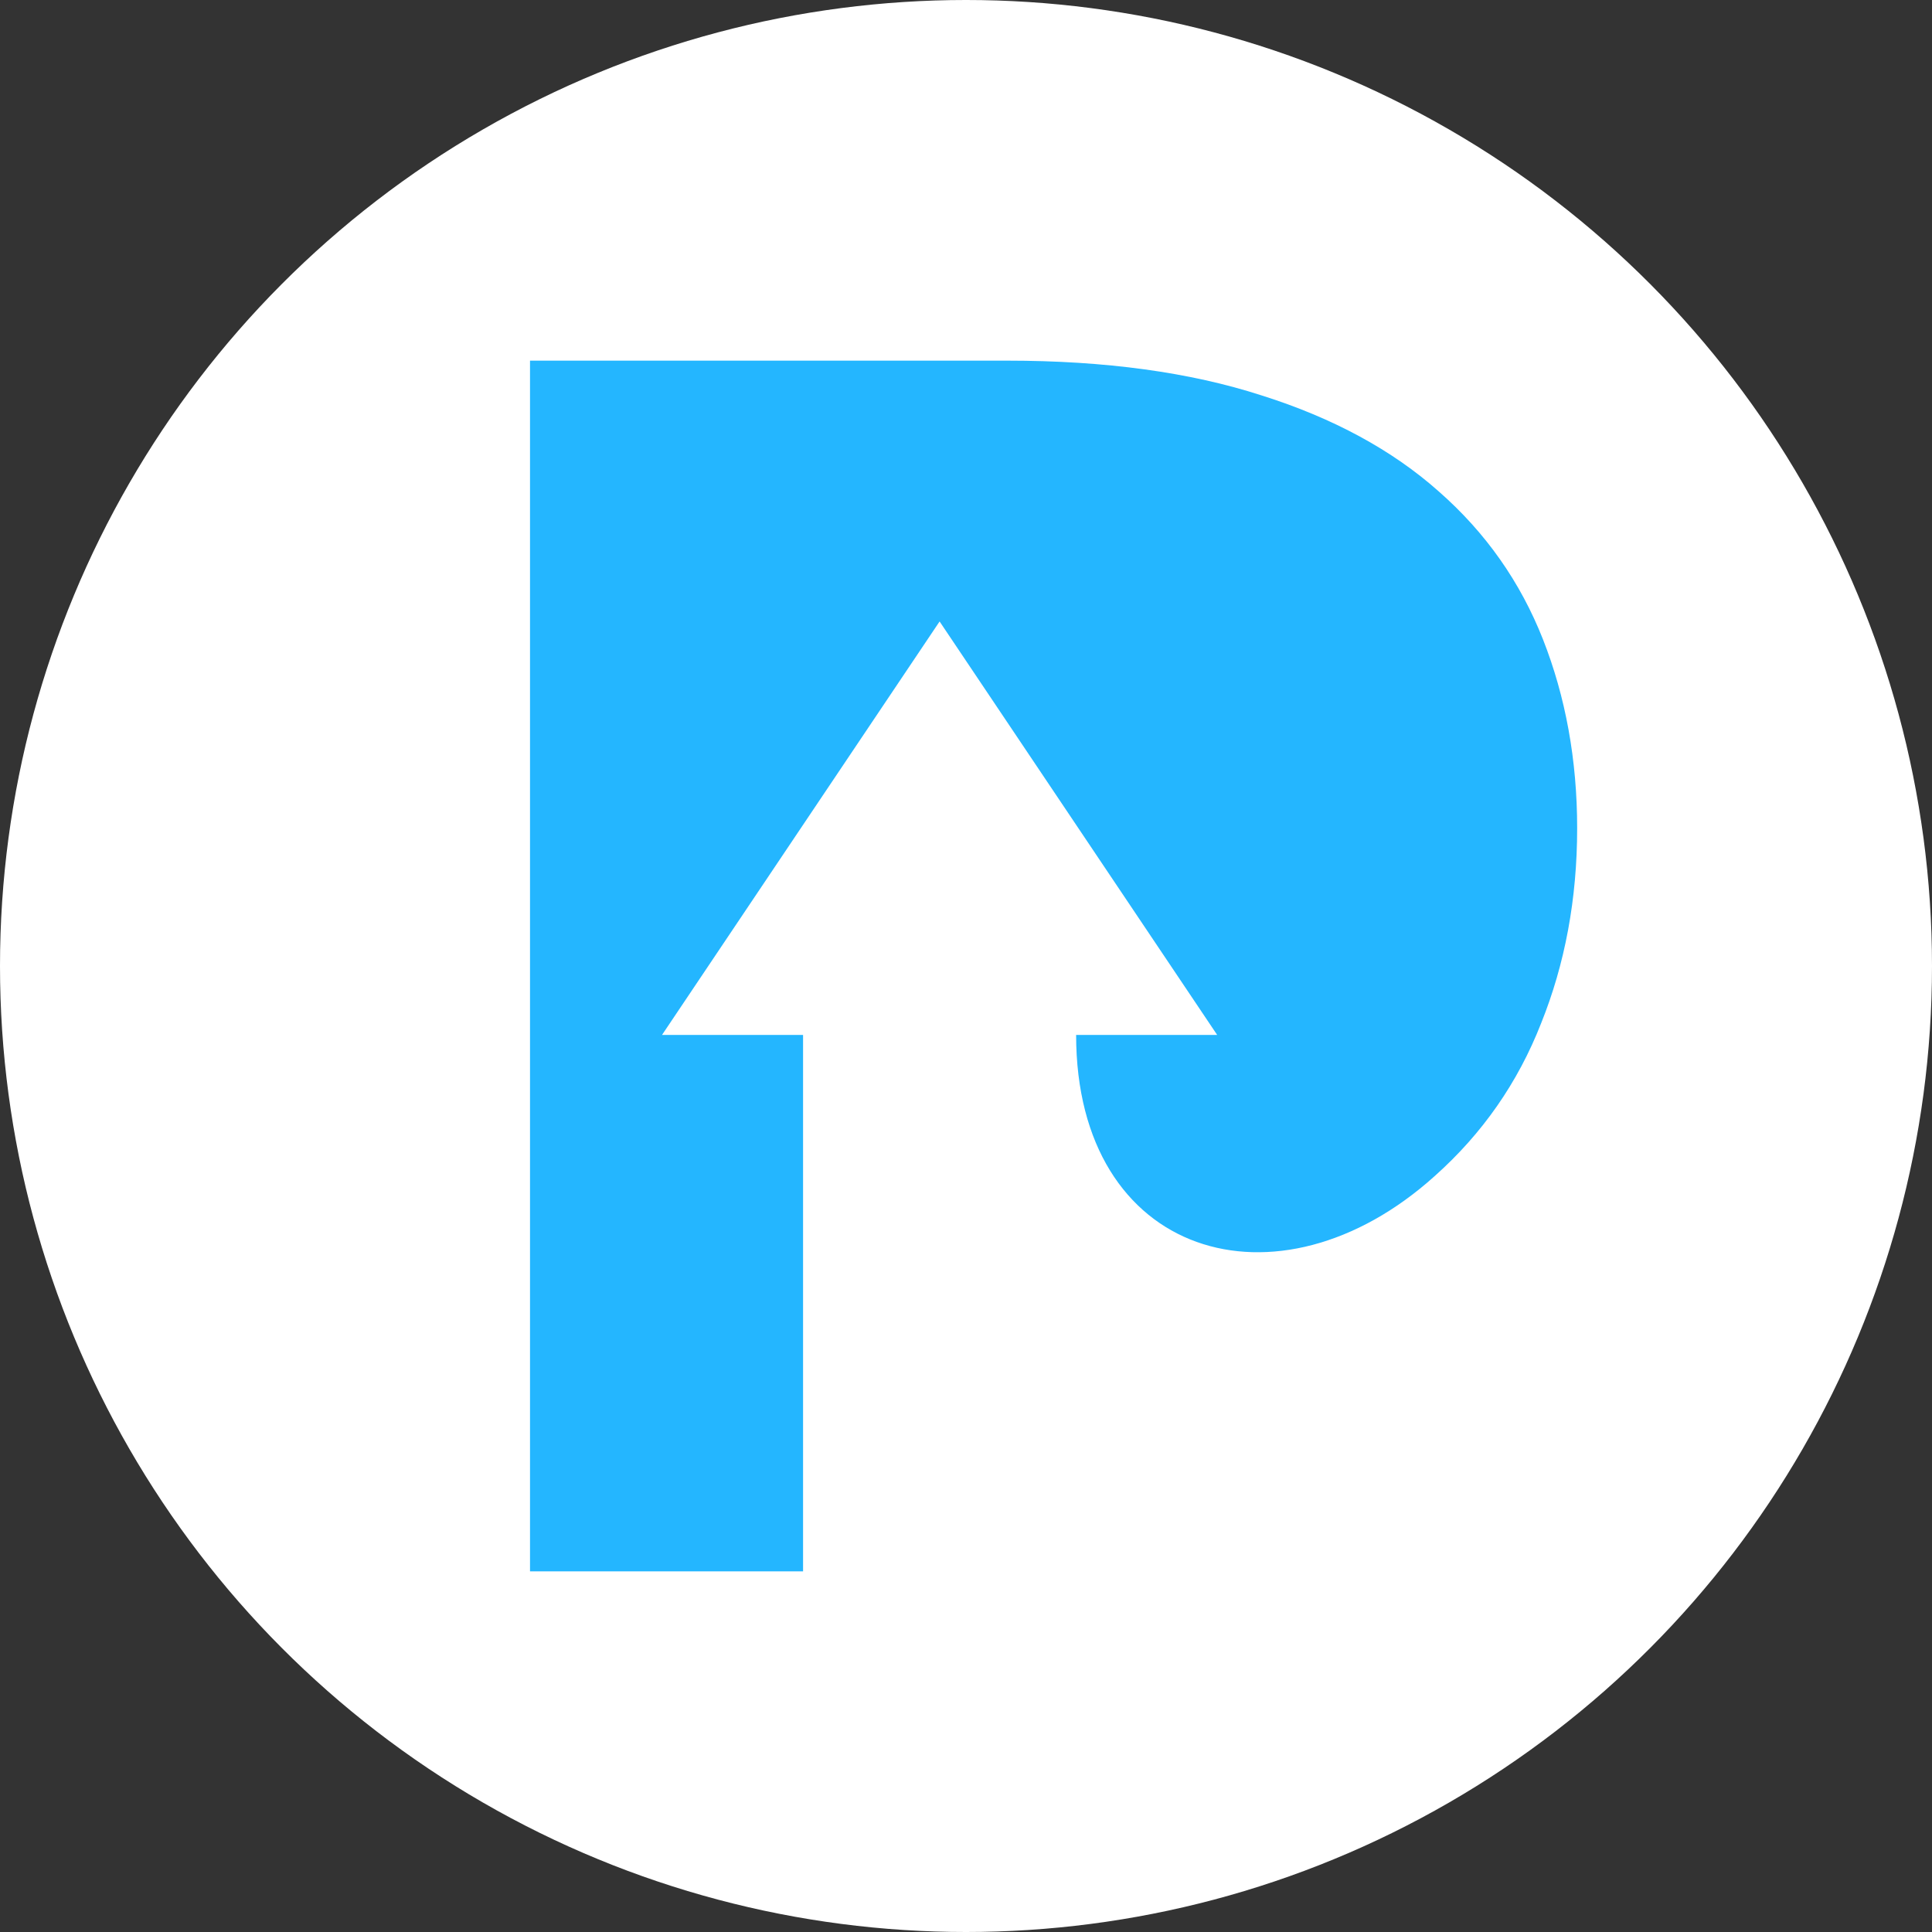 <?xml version="1.0" encoding="UTF-8"?>
<!DOCTYPE svg PUBLIC "-//W3C//DTD SVG 1.1//EN" "http://www.w3.org/Graphics/SVG/1.1/DTD/svg11.dtd">
<!-- Creator: CorelDRAW X7 -->
<svg xmlns="http://www.w3.org/2000/svg" xml:space="preserve" width="300px" height="300px" version="1.1" style="shape-rendering:geometricPrecision; text-rendering:geometricPrecision; image-rendering:optimizeQuality; fill-rule:evenodd; clip-rule:evenodd"
viewBox="0 0 3000 3000"
 xmlns:xlink="http://www.w3.org/1999/xlink">
 <rect x="0" y="0" width="3000" height="3000" fill="#333333" stroke="none"/>
 <defs>
  <style type="text/css">
   <![CDATA[
    .fil1 {fill:#24B6FF}
    .fil0 {fill:white}
   ]]>
  </style>
 </defs>
 <g id="Слой_x0020_1">
  <circle class="fil0" cx="1500" cy="1500" r="1500"/>
  <path class="fil1" d="M1564 560c152,0 284,18 395,54 111,35 203,85 275,149 73,64 127,141 162,230 35,89 53,187 53,293 0,110 -19,211 -56,303 -36,92 -91,171 -165,237 -244,220 -557,126 -557,-219l219 0 -431 -642 -431 642 219 0 0 563 0 270 -424 0 0 -833 0 -1047 741 0z"/>
 </g>
</svg>
